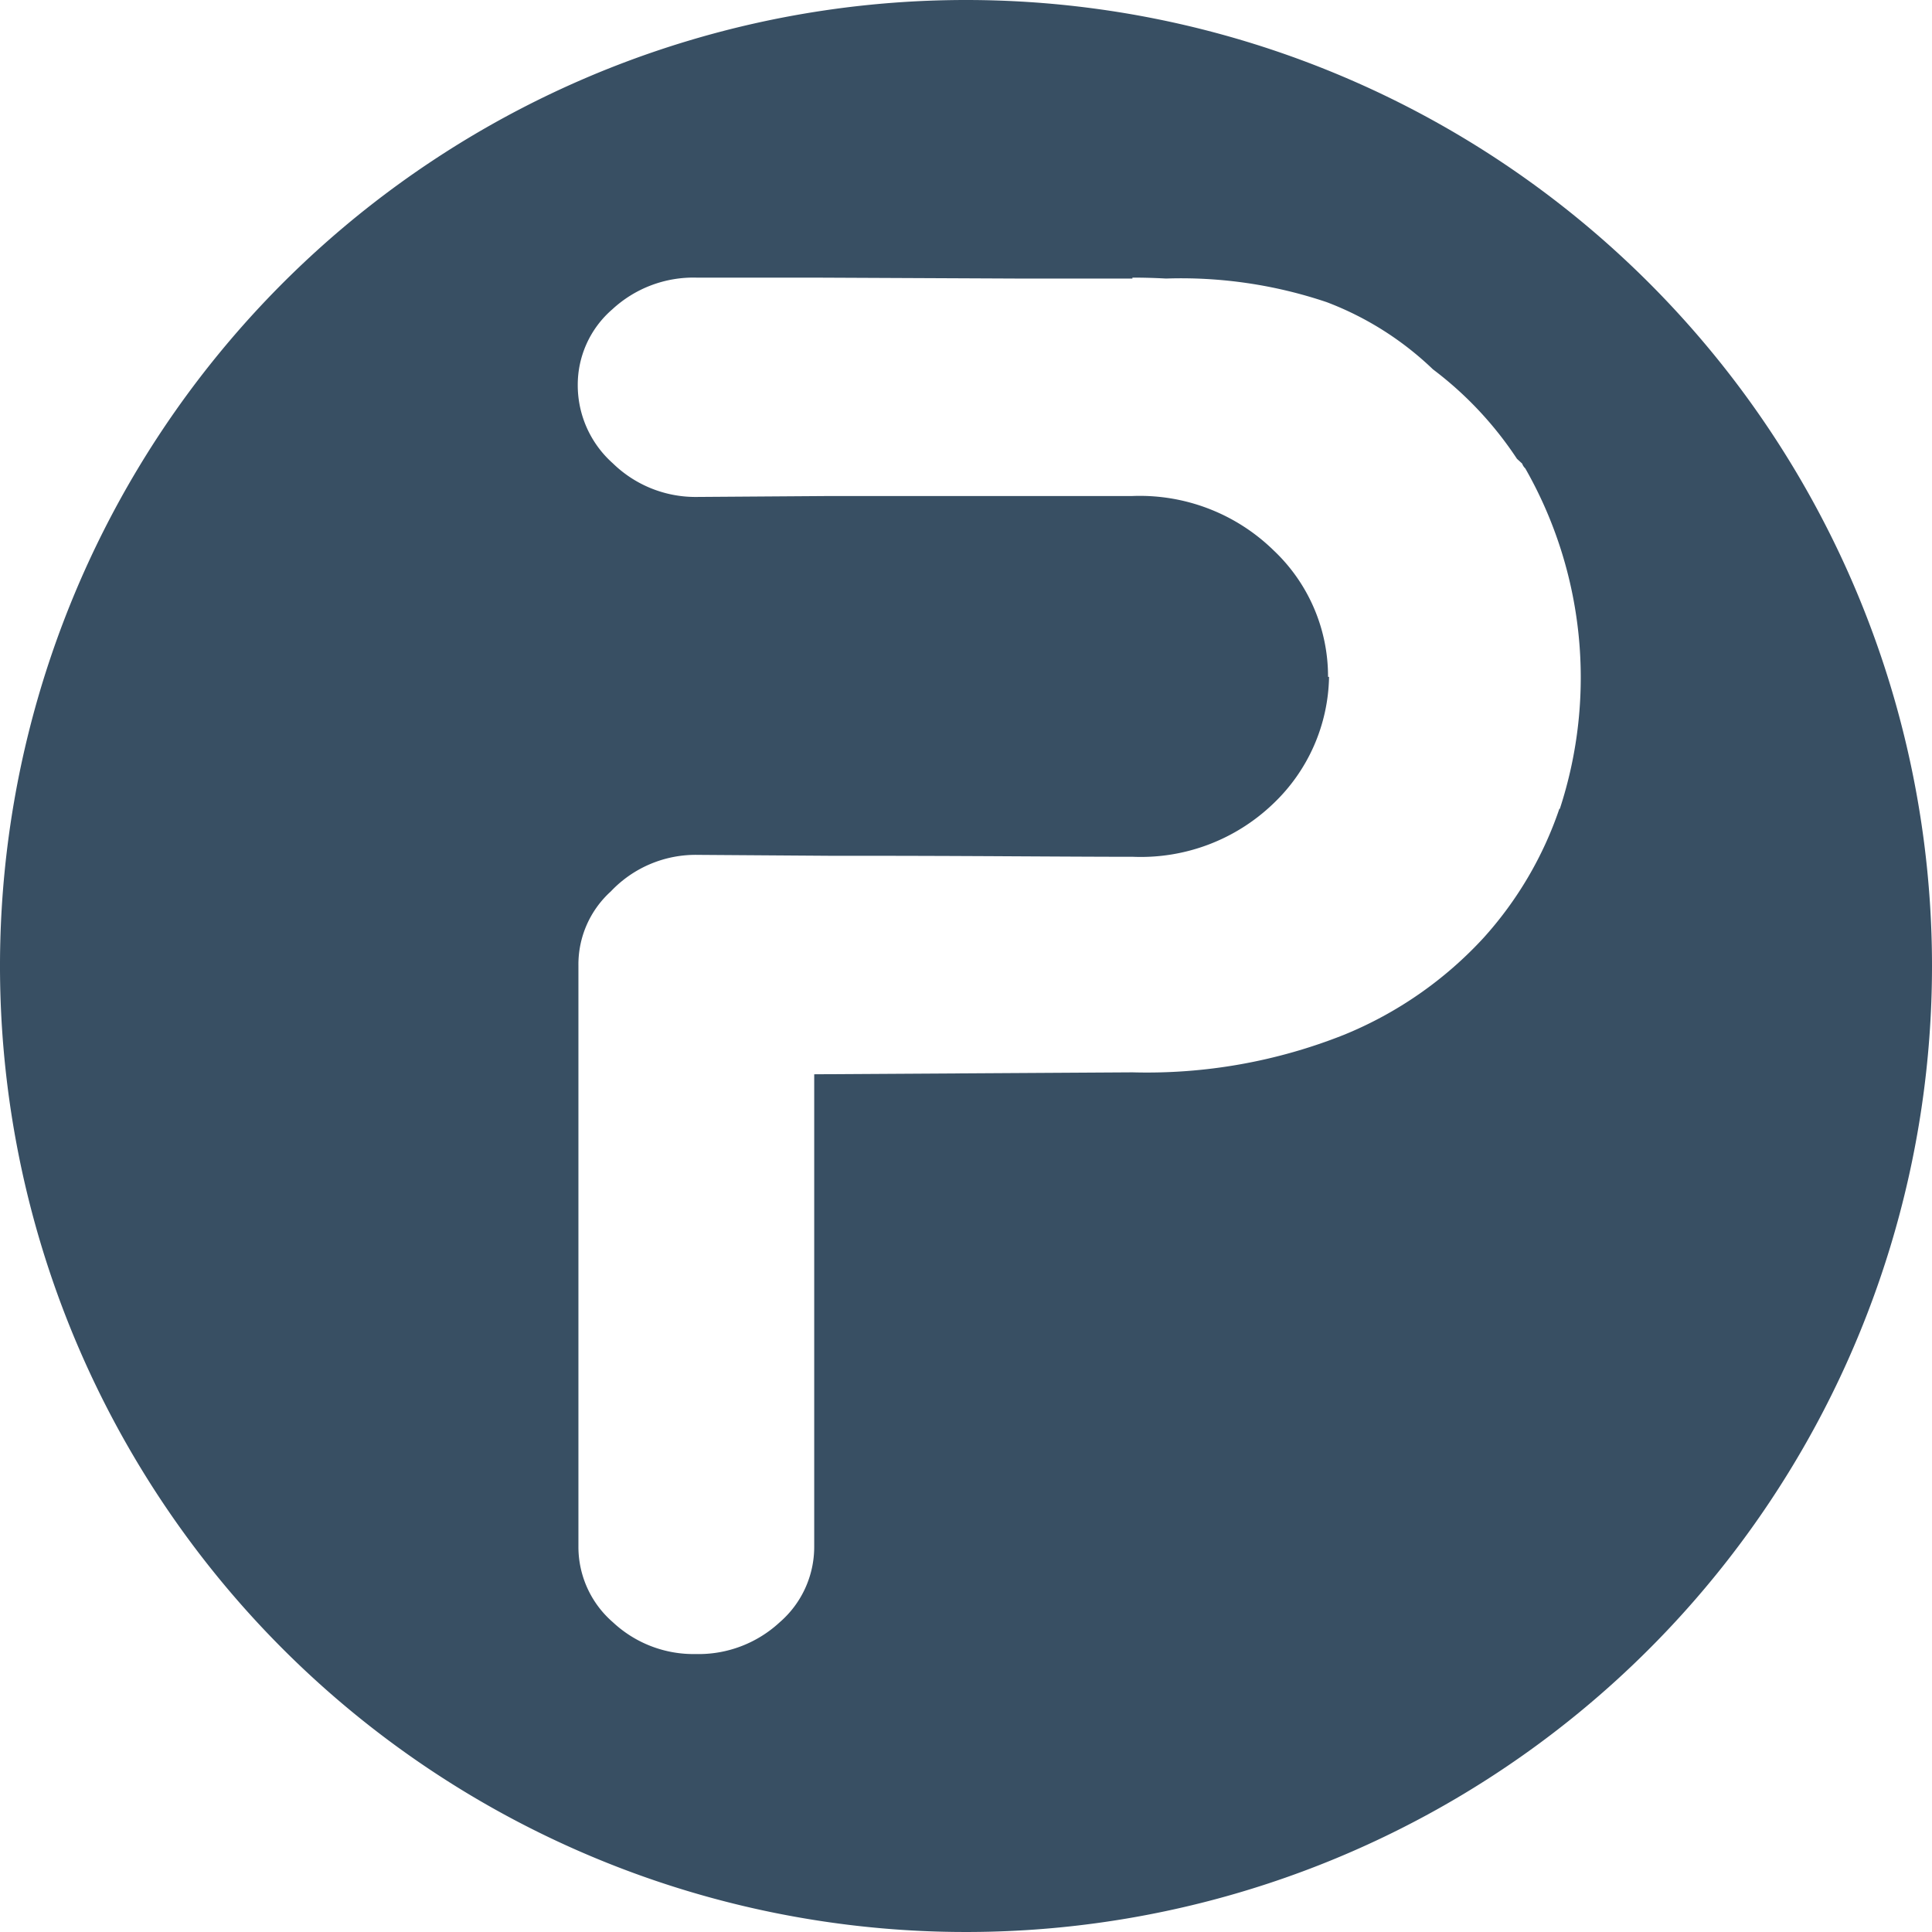 <svg xmlns="http://www.w3.org/2000/svg" width="23" height="23" viewBox="0 0 23 23">
  <path id="Path_15795" data-name="Path 15795" d="M90.819,54.287a11.5,11.5,0,1,0,11.5,11.5A11.5,11.5,0,0,0,90.819,54.287Zm7.064,9.628a4.4,4.4,0,0,1-.9,1.534,4.635,4.635,0,0,1-1.664,1.157,6.344,6.344,0,0,1-2.518.447l-3.789.023V72.7a1.187,1.187,0,0,1-.411.9,1.421,1.421,0,0,1-1,.378,1.405,1.405,0,0,1-.985-.378,1.187,1.187,0,0,1-.411-.9V65.781a1.172,1.172,0,0,1,.386-.882,1.389,1.389,0,0,1,1.035-.435l1.583.011h.361q.76,0,1.807.006t1.433.006a2.275,2.275,0,0,0,1.664-.63,2.132,2.132,0,0,0,.667-1.512h-.012a2.063,2.063,0,0,0-.648-1.506,2.279,2.279,0,0,0-1.683-.647h-3.6l-1.583.011a1.408,1.408,0,0,1-1-.4,1.244,1.244,0,0,1-.418-.933,1.187,1.187,0,0,1,.411-.9,1.421,1.421,0,0,1,1-.378h1.384l2.406.011H92.8v-.011q.2,0,.4.011a5.426,5.426,0,0,1,1.913.281,3.74,3.74,0,0,1,1.265.8,4.285,4.285,0,0,1,1,1.065l.062.057a.141.141,0,0,0,.037.057,5.024,5.024,0,0,1,.411,4.054Z" transform="translate(-79.319 -54.287)" fill="#384F63"/>
</svg>
